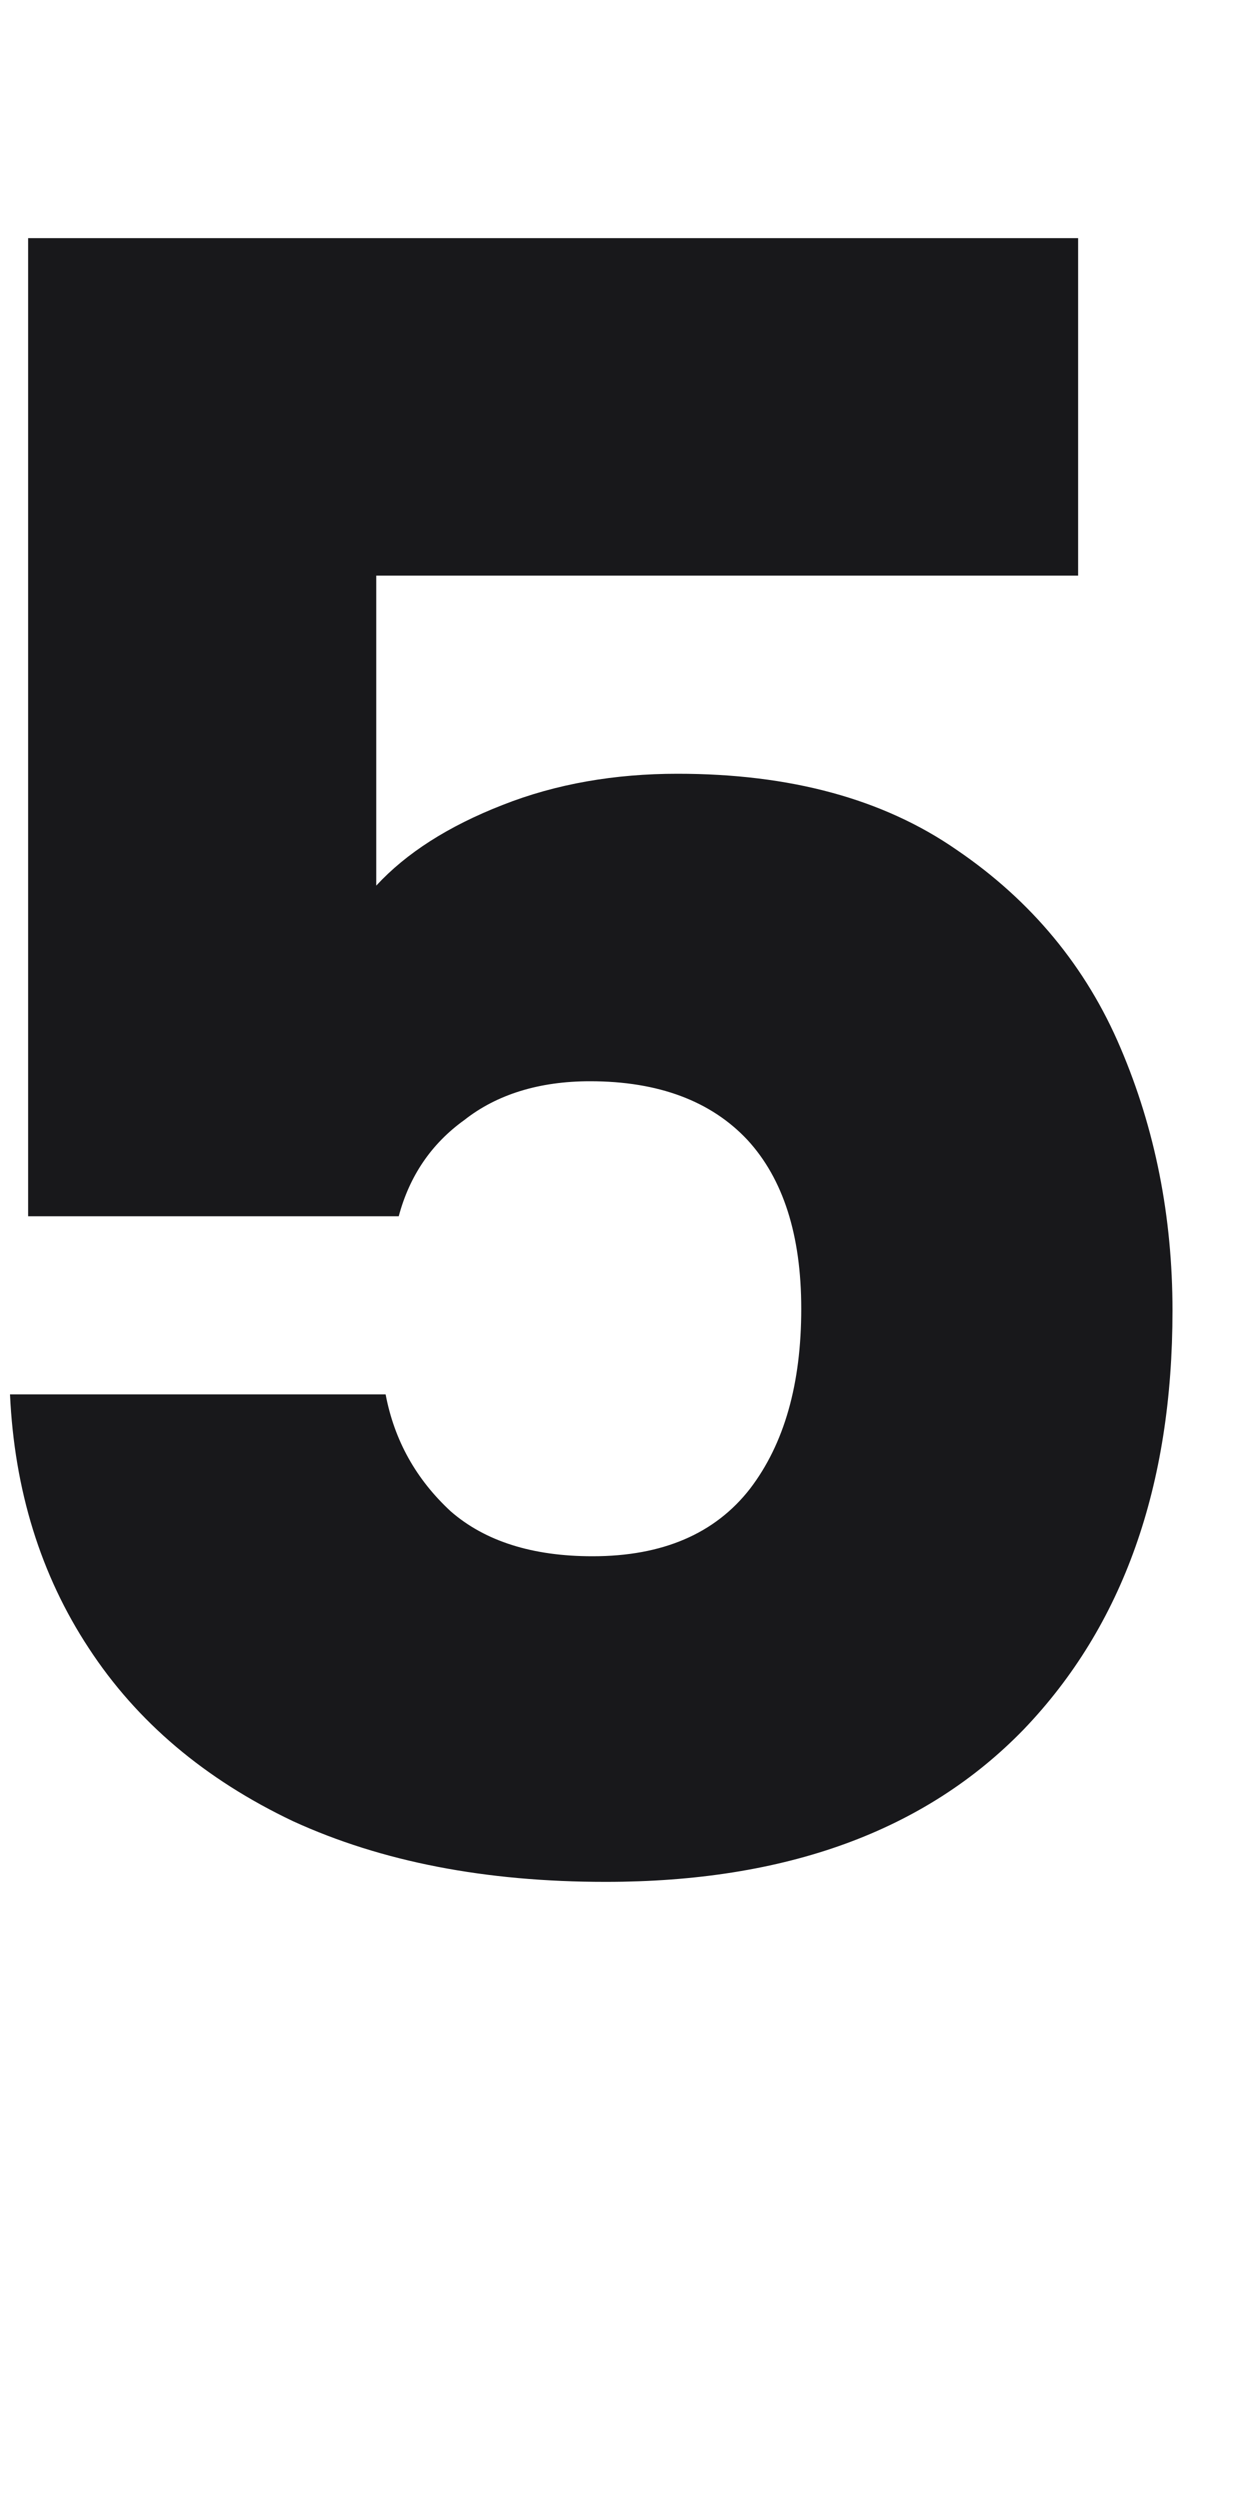 <svg width="2" height="4" viewBox="0 0 2 4" fill="none" xmlns="http://www.w3.org/2000/svg">
<path d="M1.725 0.921H0.602V1.417C0.65 1.365 0.717 1.322 0.804 1.288C0.89 1.254 0.984 1.238 1.084 1.238C1.264 1.238 1.413 1.278 1.531 1.36C1.65 1.441 1.738 1.547 1.793 1.677C1.848 1.806 1.876 1.946 1.876 2.097C1.876 2.378 1.797 2.601 1.638 2.767C1.48 2.93 1.257 3.011 0.969 3.011C0.777 3.011 0.611 2.979 0.469 2.914C0.328 2.847 0.219 2.755 0.142 2.637C0.065 2.52 0.023 2.384 0.016 2.231H0.617C0.631 2.305 0.666 2.367 0.721 2.418C0.776 2.466 0.852 2.49 0.948 2.49C1.06 2.49 1.144 2.454 1.2 2.382C1.255 2.31 1.282 2.214 1.282 2.094C1.282 1.976 1.253 1.886 1.196 1.824C1.138 1.762 1.054 1.73 0.944 1.73C0.863 1.73 0.795 1.751 0.743 1.792C0.69 1.83 0.655 1.882 0.638 1.946H0.045V0.381H1.725V0.921Z" fill="#18181B"/>
</svg>
